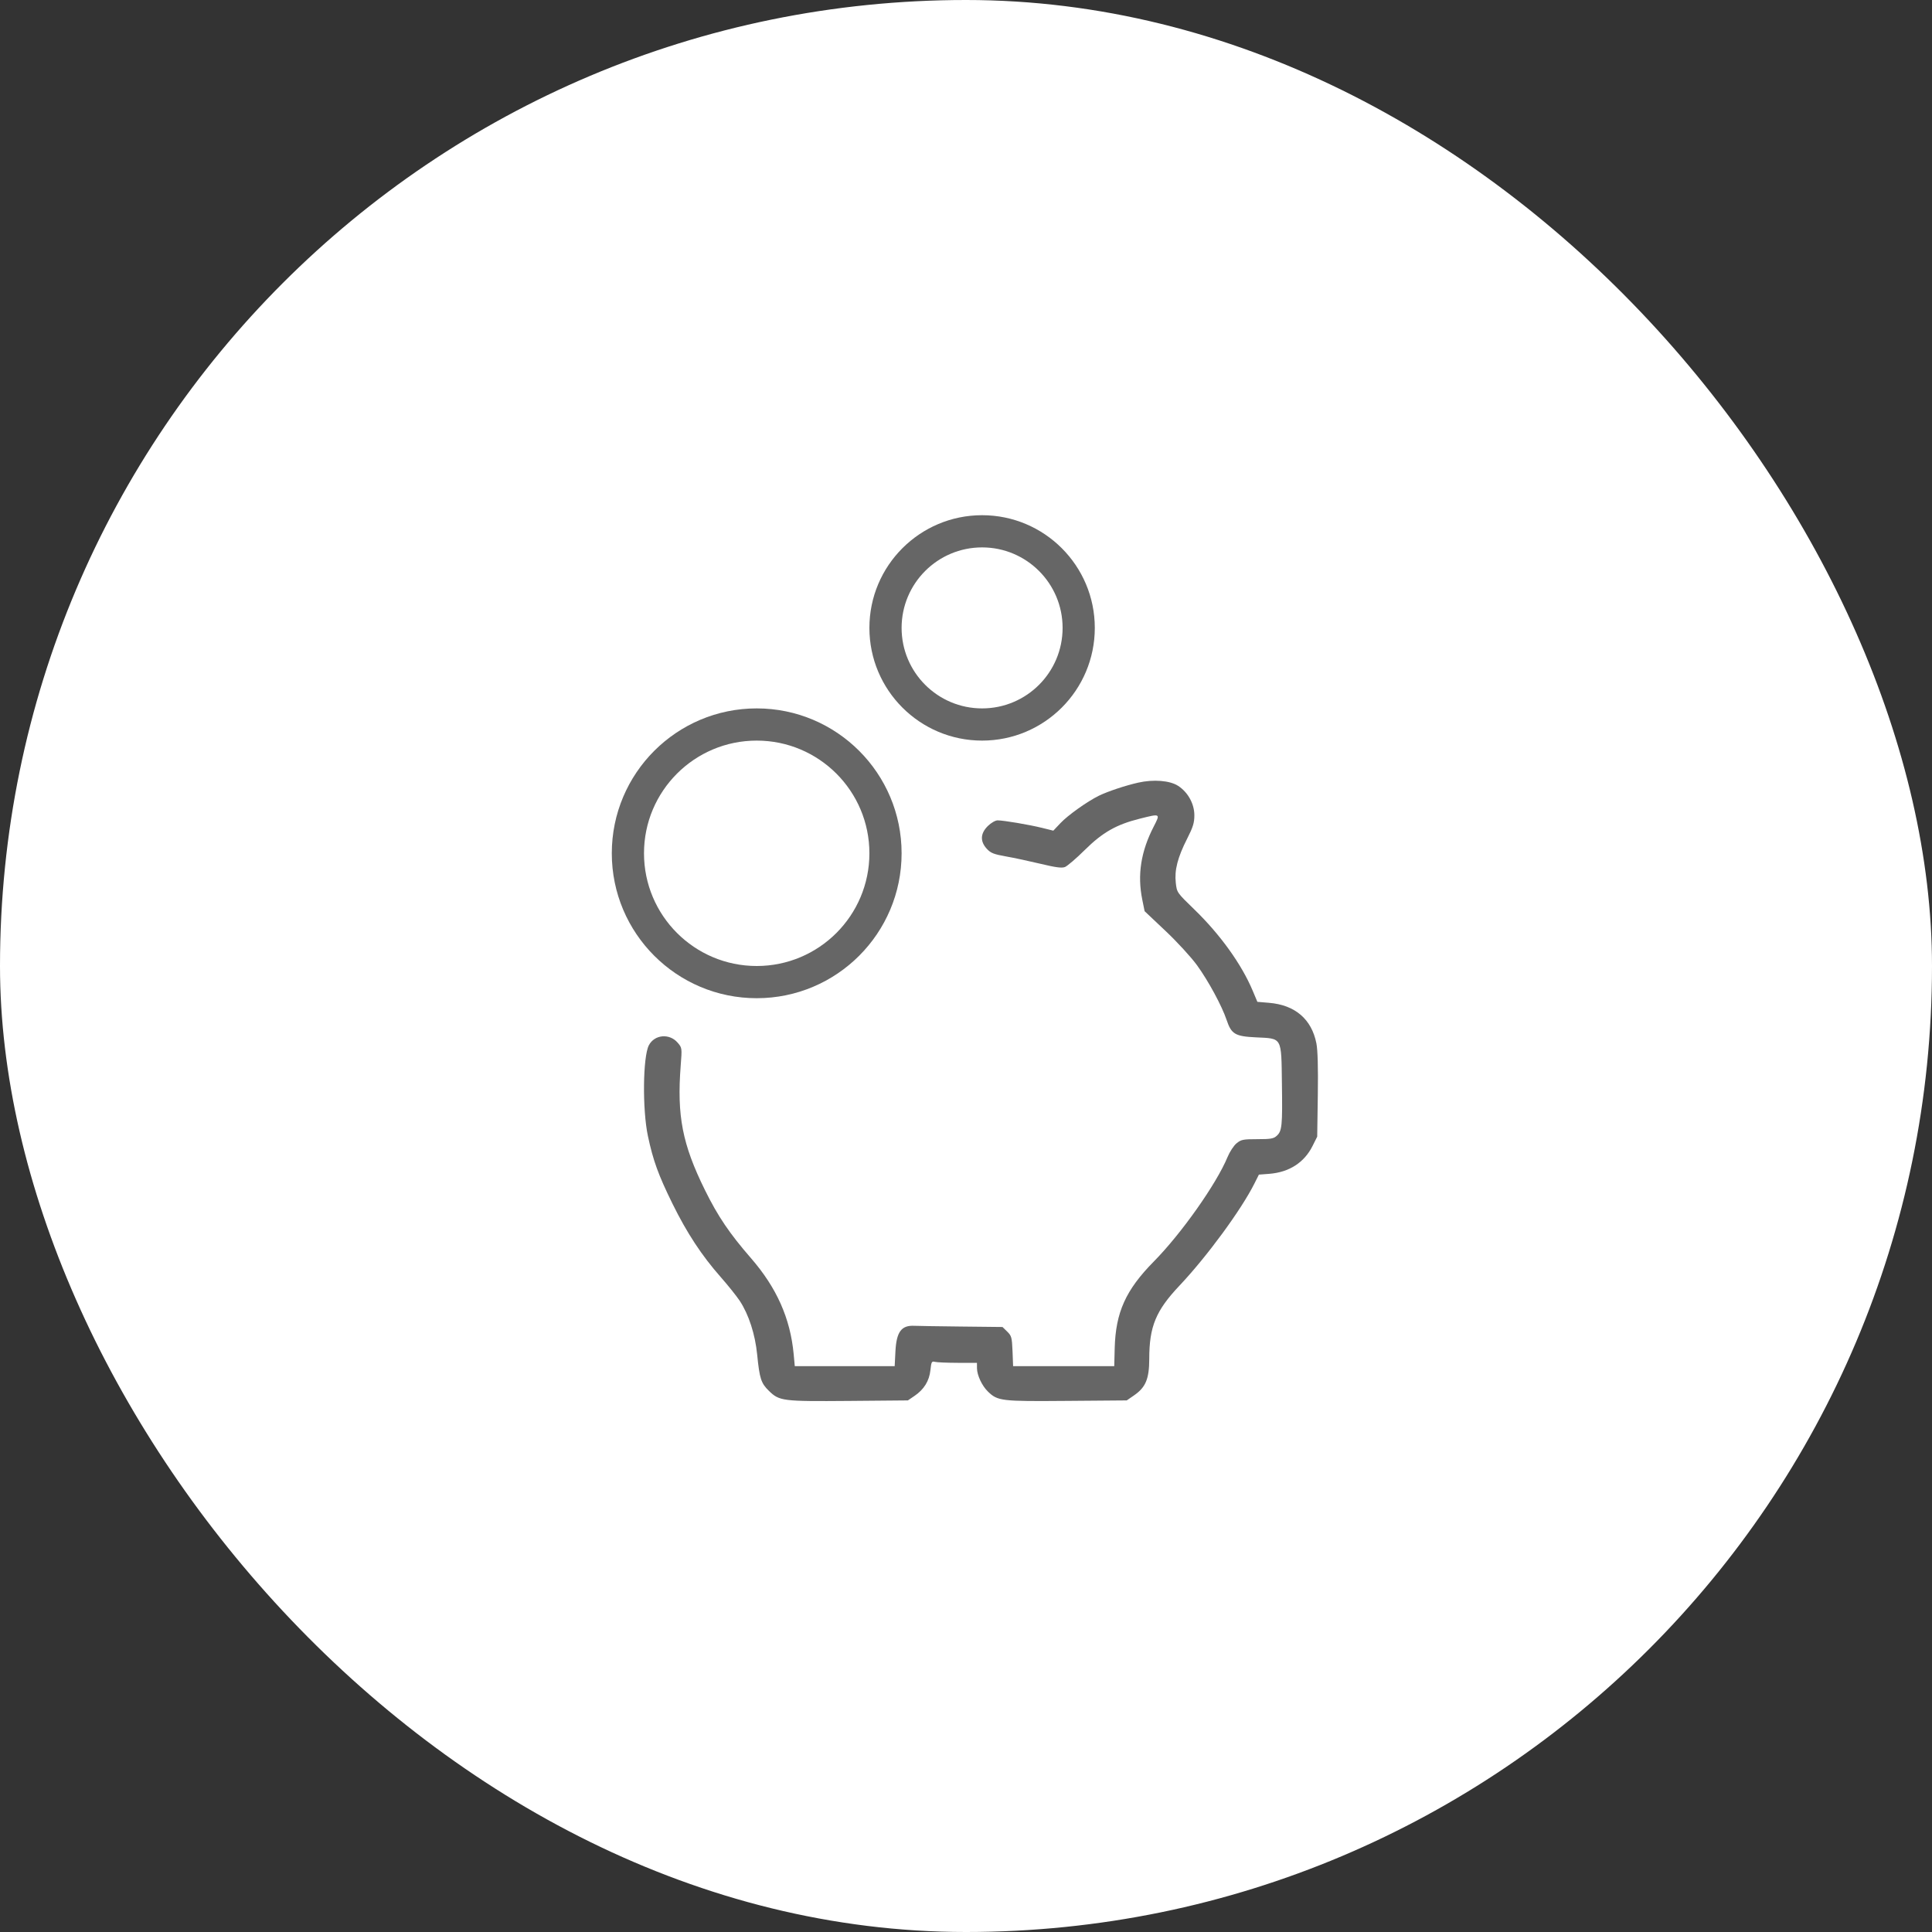 <?xml version="1.0" encoding="UTF-8"?> <svg xmlns="http://www.w3.org/2000/svg" width="60" height="60" viewBox="0 0 60 60" fill="none"><rect x="0" y="0" width="60" height="60" fill="#333333" stroke="none"/> <rect width="60" height="60" rx="30" fill="white"></rect> <path d="M34.127 24.712C34.407 24.576 34.951 24.395 35.346 24.306C35.823 24.198 36.331 24.239 36.587 24.405C36.893 24.603 37.092 24.964 37.092 25.32C37.092 25.552 37.05 25.689 36.868 26.046C36.572 26.629 36.471 27.024 36.515 27.414C36.549 27.719 36.55 27.72 37.091 28.244C37.895 29.023 38.558 29.945 38.903 30.766L39.049 31.113L39.407 31.143C40.218 31.209 40.733 31.649 40.882 32.403C40.923 32.612 40.938 33.157 40.926 34.01L40.907 35.3L40.76 35.594C40.503 36.105 40.036 36.405 39.422 36.454L39.096 36.479L38.957 36.756C38.548 37.572 37.482 39.024 36.631 39.925C35.896 40.702 35.692 41.196 35.691 42.2C35.69 42.823 35.581 43.085 35.218 43.335L34.992 43.491L33.131 43.506C31.091 43.523 30.986 43.511 30.681 43.216C30.497 43.038 30.343 42.709 30.341 42.493L30.34 42.324L29.744 42.324C29.417 42.323 29.098 42.31 29.037 42.294C28.936 42.267 28.923 42.291 28.895 42.55C28.86 42.886 28.695 43.152 28.398 43.353L28.195 43.491L26.367 43.507C24.299 43.524 24.204 43.512 23.878 43.193C23.634 42.955 23.589 42.814 23.514 42.064C23.452 41.438 23.254 40.828 22.977 40.404C22.877 40.253 22.609 39.918 22.381 39.659C21.794 38.994 21.332 38.291 20.884 37.381C20.445 36.489 20.282 36.038 20.121 35.278C19.947 34.456 19.964 32.822 20.151 32.462C20.325 32.128 20.79 32.085 21.044 32.38C21.182 32.54 21.182 32.546 21.14 33.091C21.019 34.652 21.19 35.535 21.893 36.959C22.295 37.774 22.653 38.303 23.322 39.073C24.12 39.991 24.544 40.943 24.648 42.052L24.683 42.428H27.785L27.808 41.974C27.839 41.362 27.992 41.154 28.394 41.174C28.488 41.179 29.143 41.189 29.85 41.197L31.133 41.211L31.28 41.354C31.414 41.485 31.427 41.535 31.445 41.962L31.463 42.428L34.604 42.427L34.618 41.87C34.647 40.757 34.961 40.061 35.832 39.178C36.689 38.31 37.781 36.762 38.122 35.934C38.19 35.77 38.316 35.577 38.402 35.507C38.544 35.39 38.604 35.378 39.047 35.378C39.463 35.378 39.554 35.362 39.65 35.274C39.814 35.125 39.83 34.966 39.811 33.655C39.791 32.189 39.829 32.256 39.004 32.216C38.357 32.185 38.242 32.116 38.094 31.677C37.948 31.24 37.523 30.456 37.171 29.972C36.987 29.72 36.552 29.246 36.193 28.908L35.547 28.298L35.474 27.937C35.318 27.168 35.431 26.445 35.828 25.673C36.04 25.26 36.045 25.262 35.397 25.425C34.669 25.607 34.244 25.849 33.692 26.394C33.424 26.66 33.144 26.899 33.071 26.927C32.971 26.964 32.782 26.939 32.314 26.826C31.971 26.744 31.488 26.64 31.241 26.597C30.859 26.529 30.768 26.493 30.645 26.359C30.433 26.128 30.445 25.882 30.679 25.652C30.783 25.551 30.912 25.477 30.984 25.477C31.173 25.478 31.965 25.612 32.361 25.71L32.712 25.797L32.932 25.564C33.162 25.319 33.768 24.888 34.127 24.712Z" fill="#666666"></path> <path fill-rule="evenodd" clip-rule="evenodd" d="M23.5 30C25.433 30 27 28.433 27 26.5C27 24.567 25.433 23 23.5 23C21.567 23 20 24.567 20 26.5C20 28.433 21.567 30 23.5 30ZM23.5 31C25.985 31 28 28.985 28 26.5C28 24.015 25.985 22 23.5 22C21.015 22 19 24.015 19 26.5C19 28.985 21.015 31 23.5 31Z" fill="#666666"></path> <path fill-rule="evenodd" clip-rule="evenodd" d="M30.5 22C31.881 22 33 20.881 33 19.5C33 18.119 31.881 17 30.5 17C29.119 17 28 18.119 28 19.5C28 20.881 29.119 22 30.5 22ZM30.5 23C32.433 23 34 21.433 34 19.5C34 17.567 32.433 16 30.5 16C28.567 16 27 17.567 27 19.5C27 21.433 28.567 23 30.5 23Z" fill="#666666"></path> </svg> 